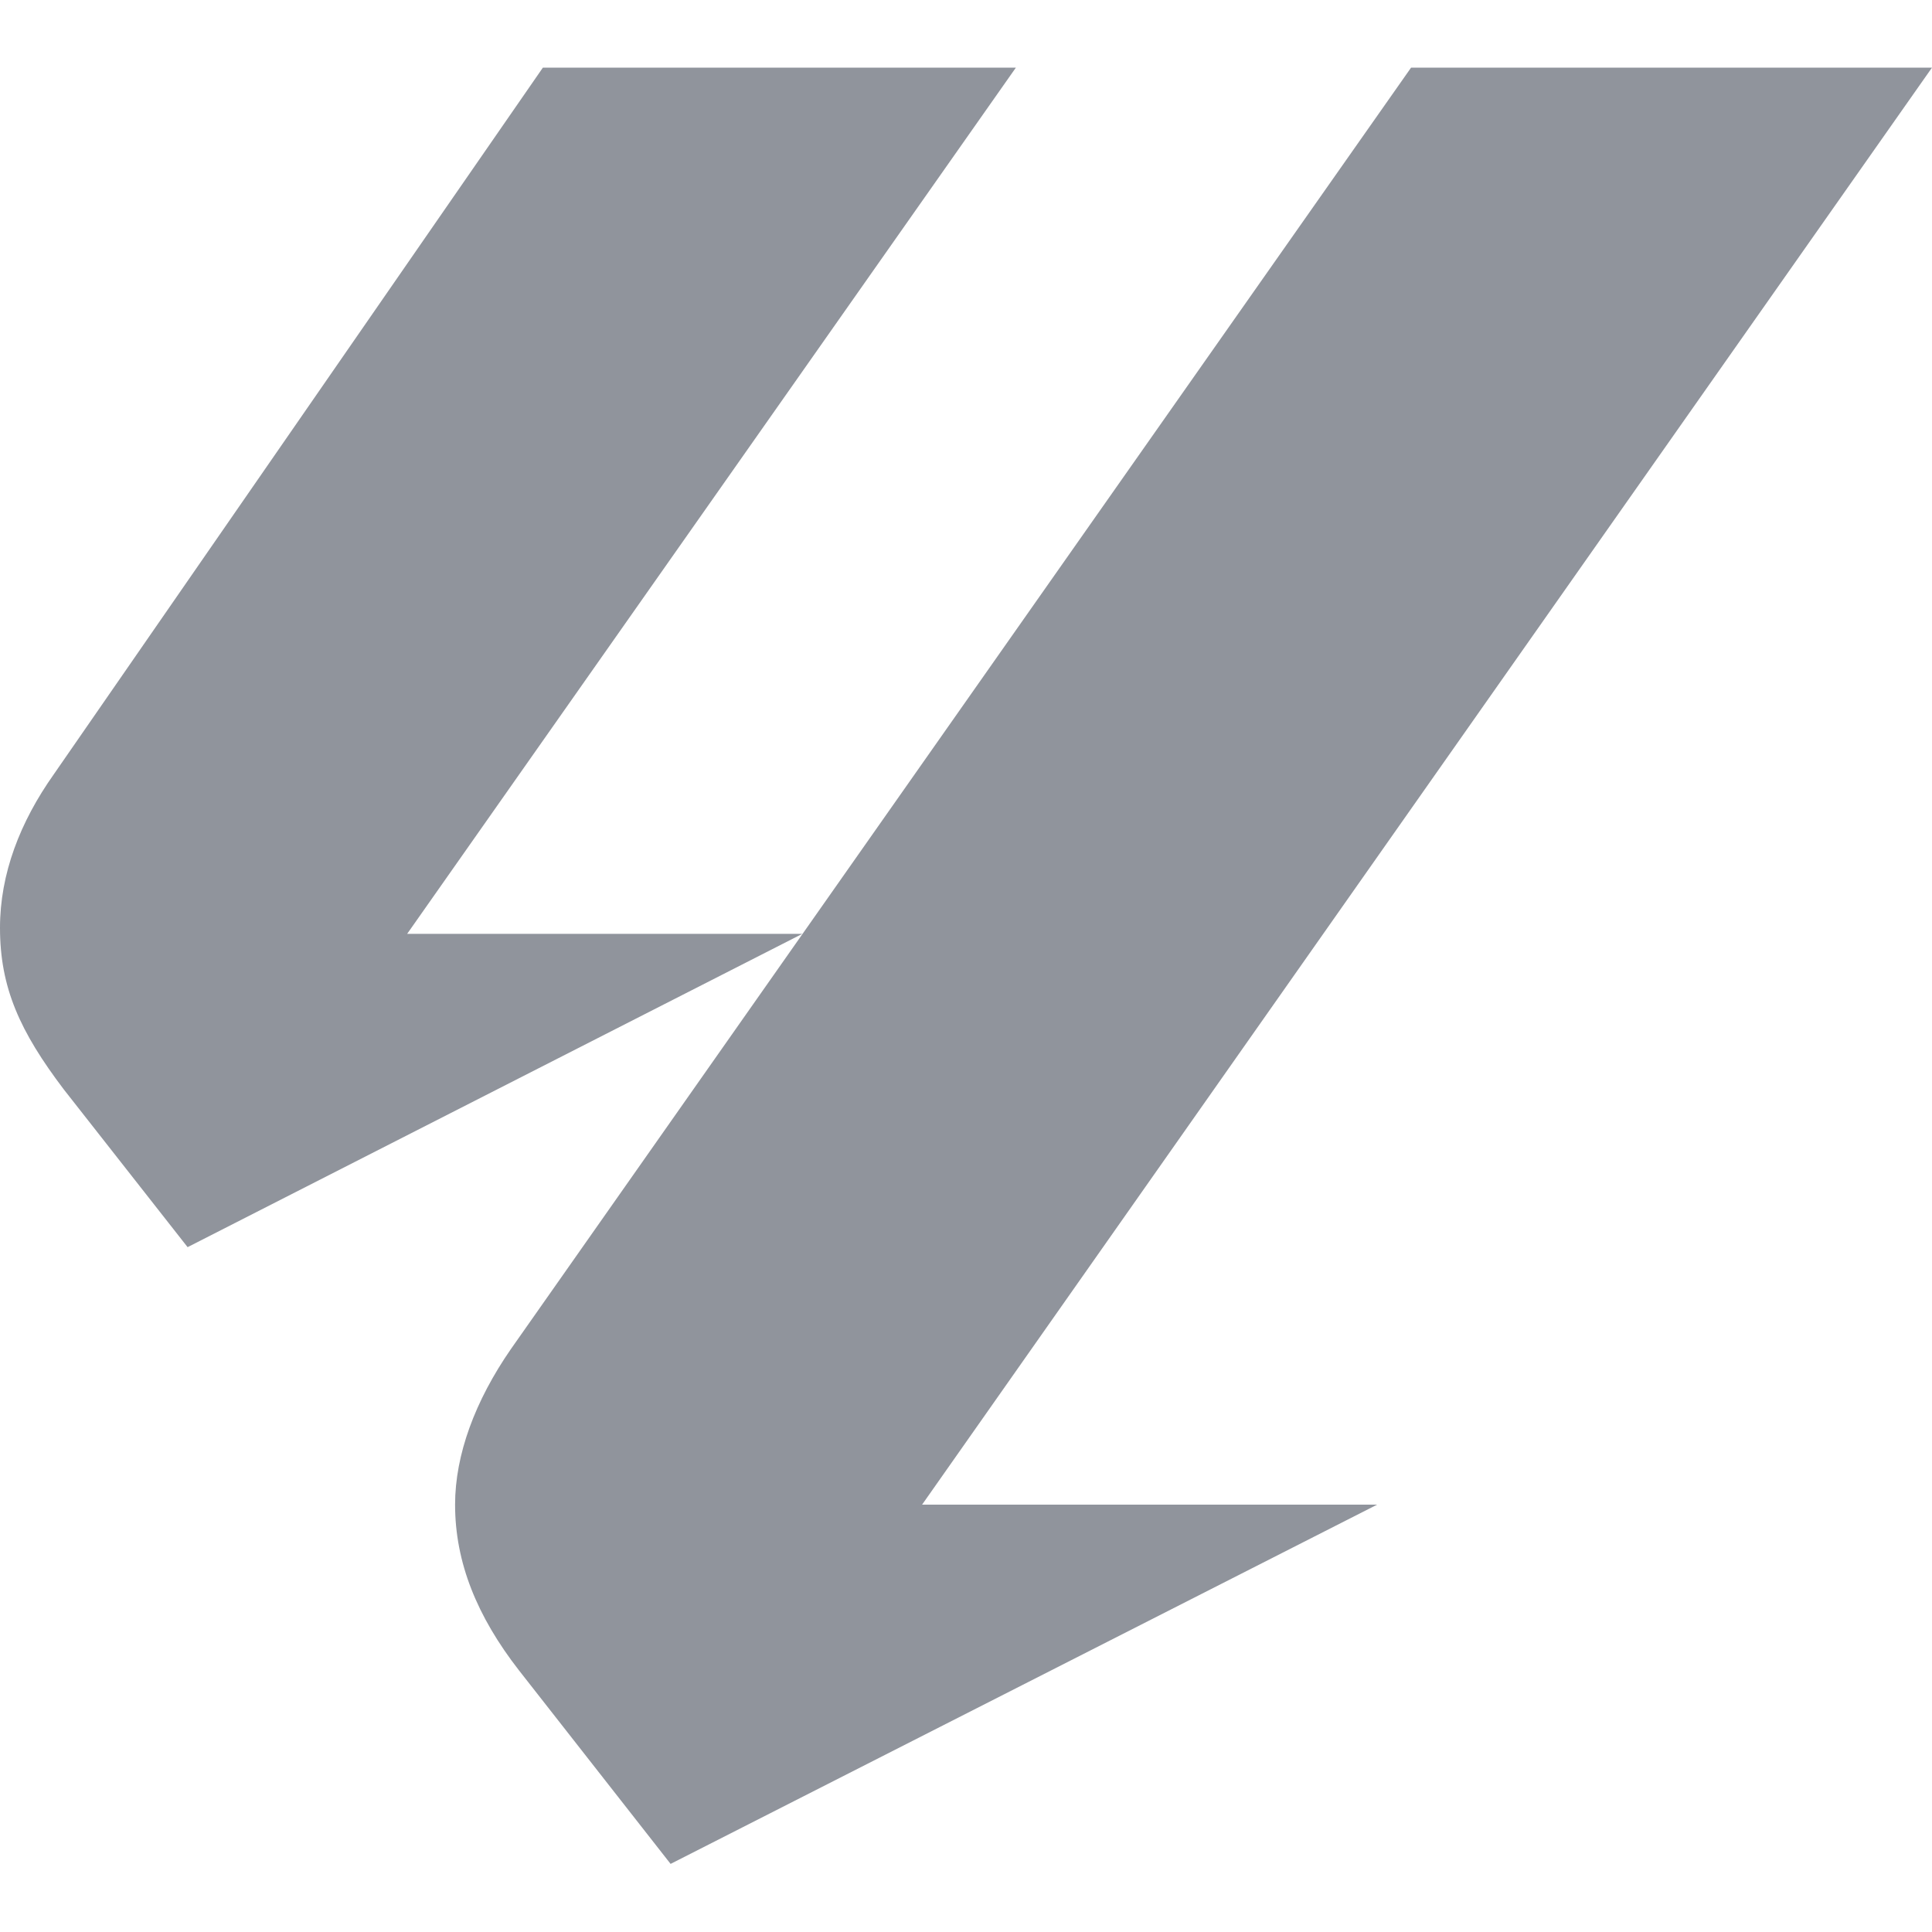 <svg width="40" height="40" viewBox="0 0 40 40" fill="none" xmlns="http://www.w3.org/2000/svg">
<path d="M1.116 16.028L11.24 1.4H21.033L8.43 19.334H16.612L3.884 25.821L1.322 22.557C0.413 21.358 0 20.45 0 19.21C0 18.094 0.413 17.02 1.116 16.028ZM19.091 31.152H28.512L13.884 38.59L10.744 34.582C9.876 33.466 9.422 32.35 9.422 31.152C9.422 30.119 9.835 29.003 10.579 27.929L29.215 1.4H40L19.091 31.152Z" fill="#90949C"/>
</svg>

